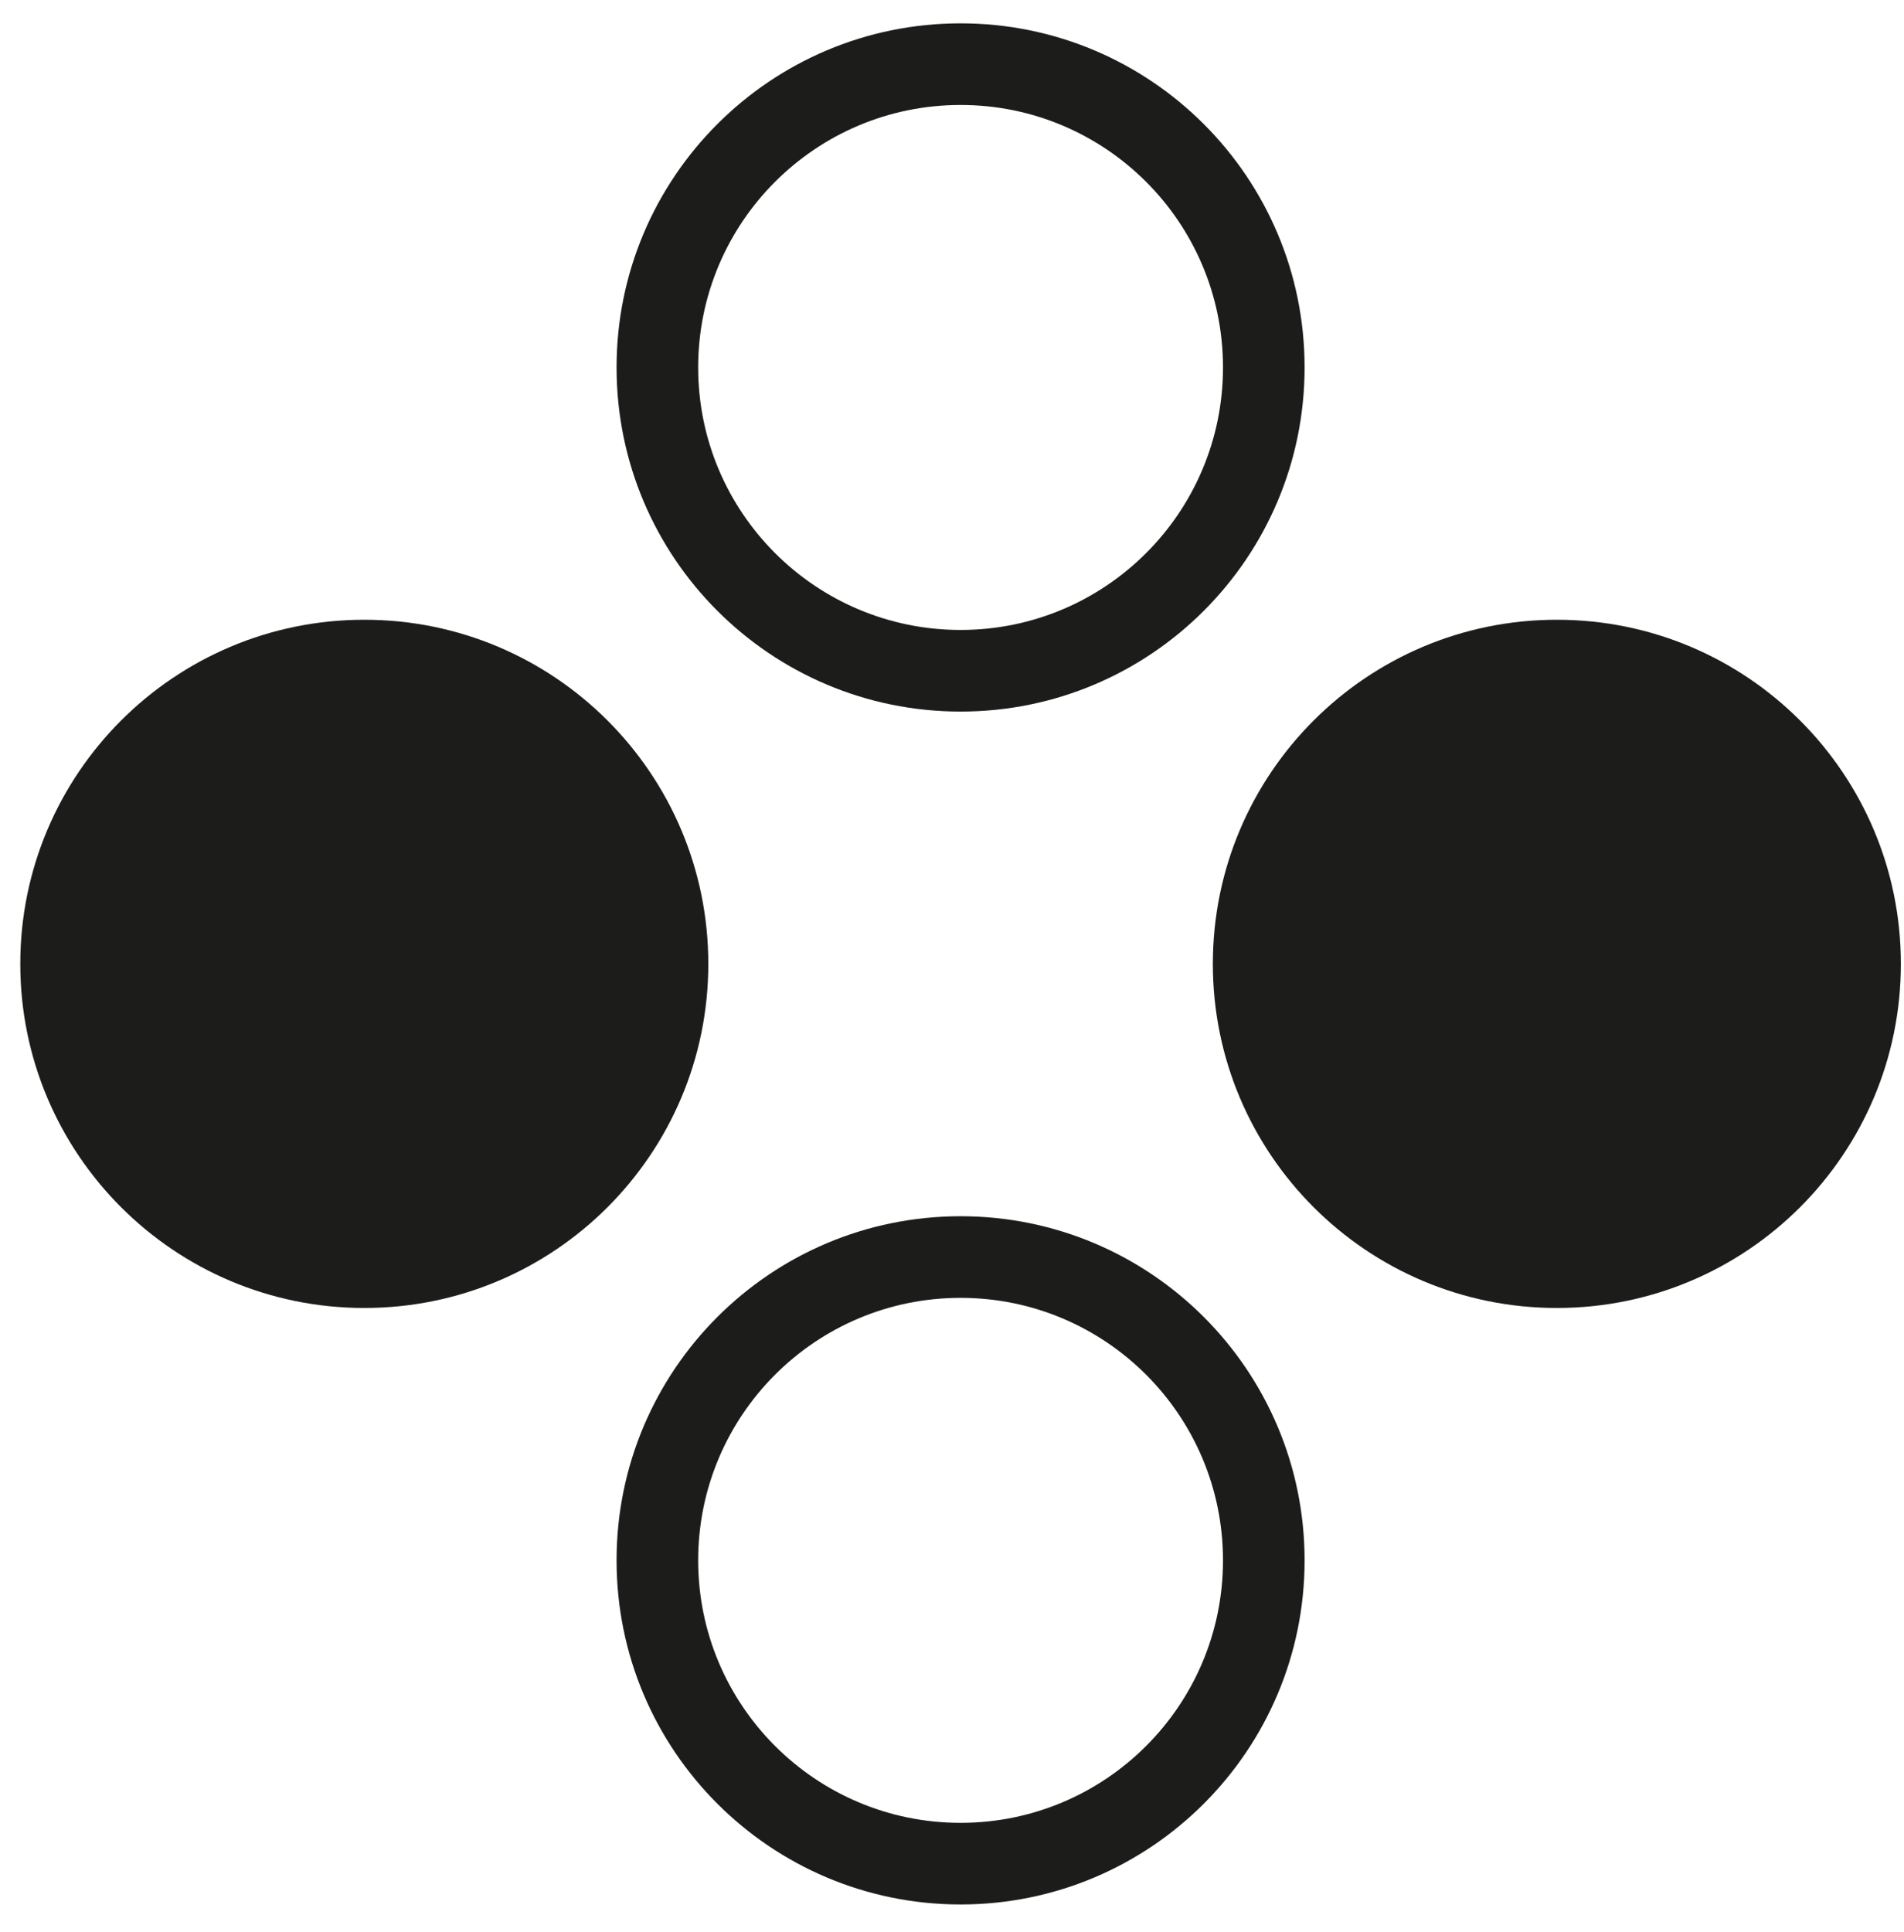 <svg width="70" height="71" viewBox="0 0 70 71" fill="none" xmlns="http://www.w3.org/2000/svg">
<g clip-path="url(#clip0_2494_28830)">
<path fill-rule="evenodd" clip-rule="evenodd" d="M35.316 23.153C40.644 23.153 44.963 18.834 44.963 13.505C44.963 8.177 40.644 3.858 35.316 3.858C29.987 3.858 25.668 8.177 25.668 13.505C25.668 18.834 29.987 23.153 35.316 23.153ZM47.963 13.505C47.963 20.49 42.3 26.153 35.316 26.153C28.33 26.153 22.668 20.49 22.668 13.505C22.668 6.52 28.33 0.858 35.316 0.858C42.3 0.858 47.963 6.52 47.963 13.505Z" fill="#1C1C1A"/>
<path fill-rule="evenodd" clip-rule="evenodd" d="M35.316 66.996C40.644 66.996 44.963 62.677 44.963 57.349C44.963 52.02 40.644 47.701 35.316 47.701C29.987 47.701 25.668 52.02 25.668 57.349C25.668 62.677 29.987 66.996 35.316 66.996ZM47.963 57.349C47.963 64.334 42.3 69.996 35.316 69.996C28.33 69.996 22.668 64.334 22.668 57.349C22.668 50.364 28.33 44.701 35.316 44.701C42.3 44.701 47.963 50.364 47.963 57.349Z" fill="#1C1C1A"/>
<path d="M57.237 48.073C64.222 48.073 69.885 42.411 69.885 35.426C69.885 28.441 64.222 22.778 57.237 22.778C50.252 22.778 44.59 28.441 44.59 35.426C44.59 42.411 50.252 48.073 57.237 48.073Z" fill="#1C1C1A"/>
<path d="M13.394 48.073C20.379 48.073 26.041 42.411 26.041 35.426C26.041 28.441 20.379 22.778 13.394 22.778C6.409 22.778 0.746 28.441 0.746 35.426C0.746 42.411 6.409 48.073 13.394 48.073Z" fill="#1C1C1A"/>
</g>
<defs>
<clipPath id="clip0_2494_28830">
<rect width="70" height="70" fill="white" transform="translate(0 0.858)"/>
</clipPath>
</defs>
</svg>
